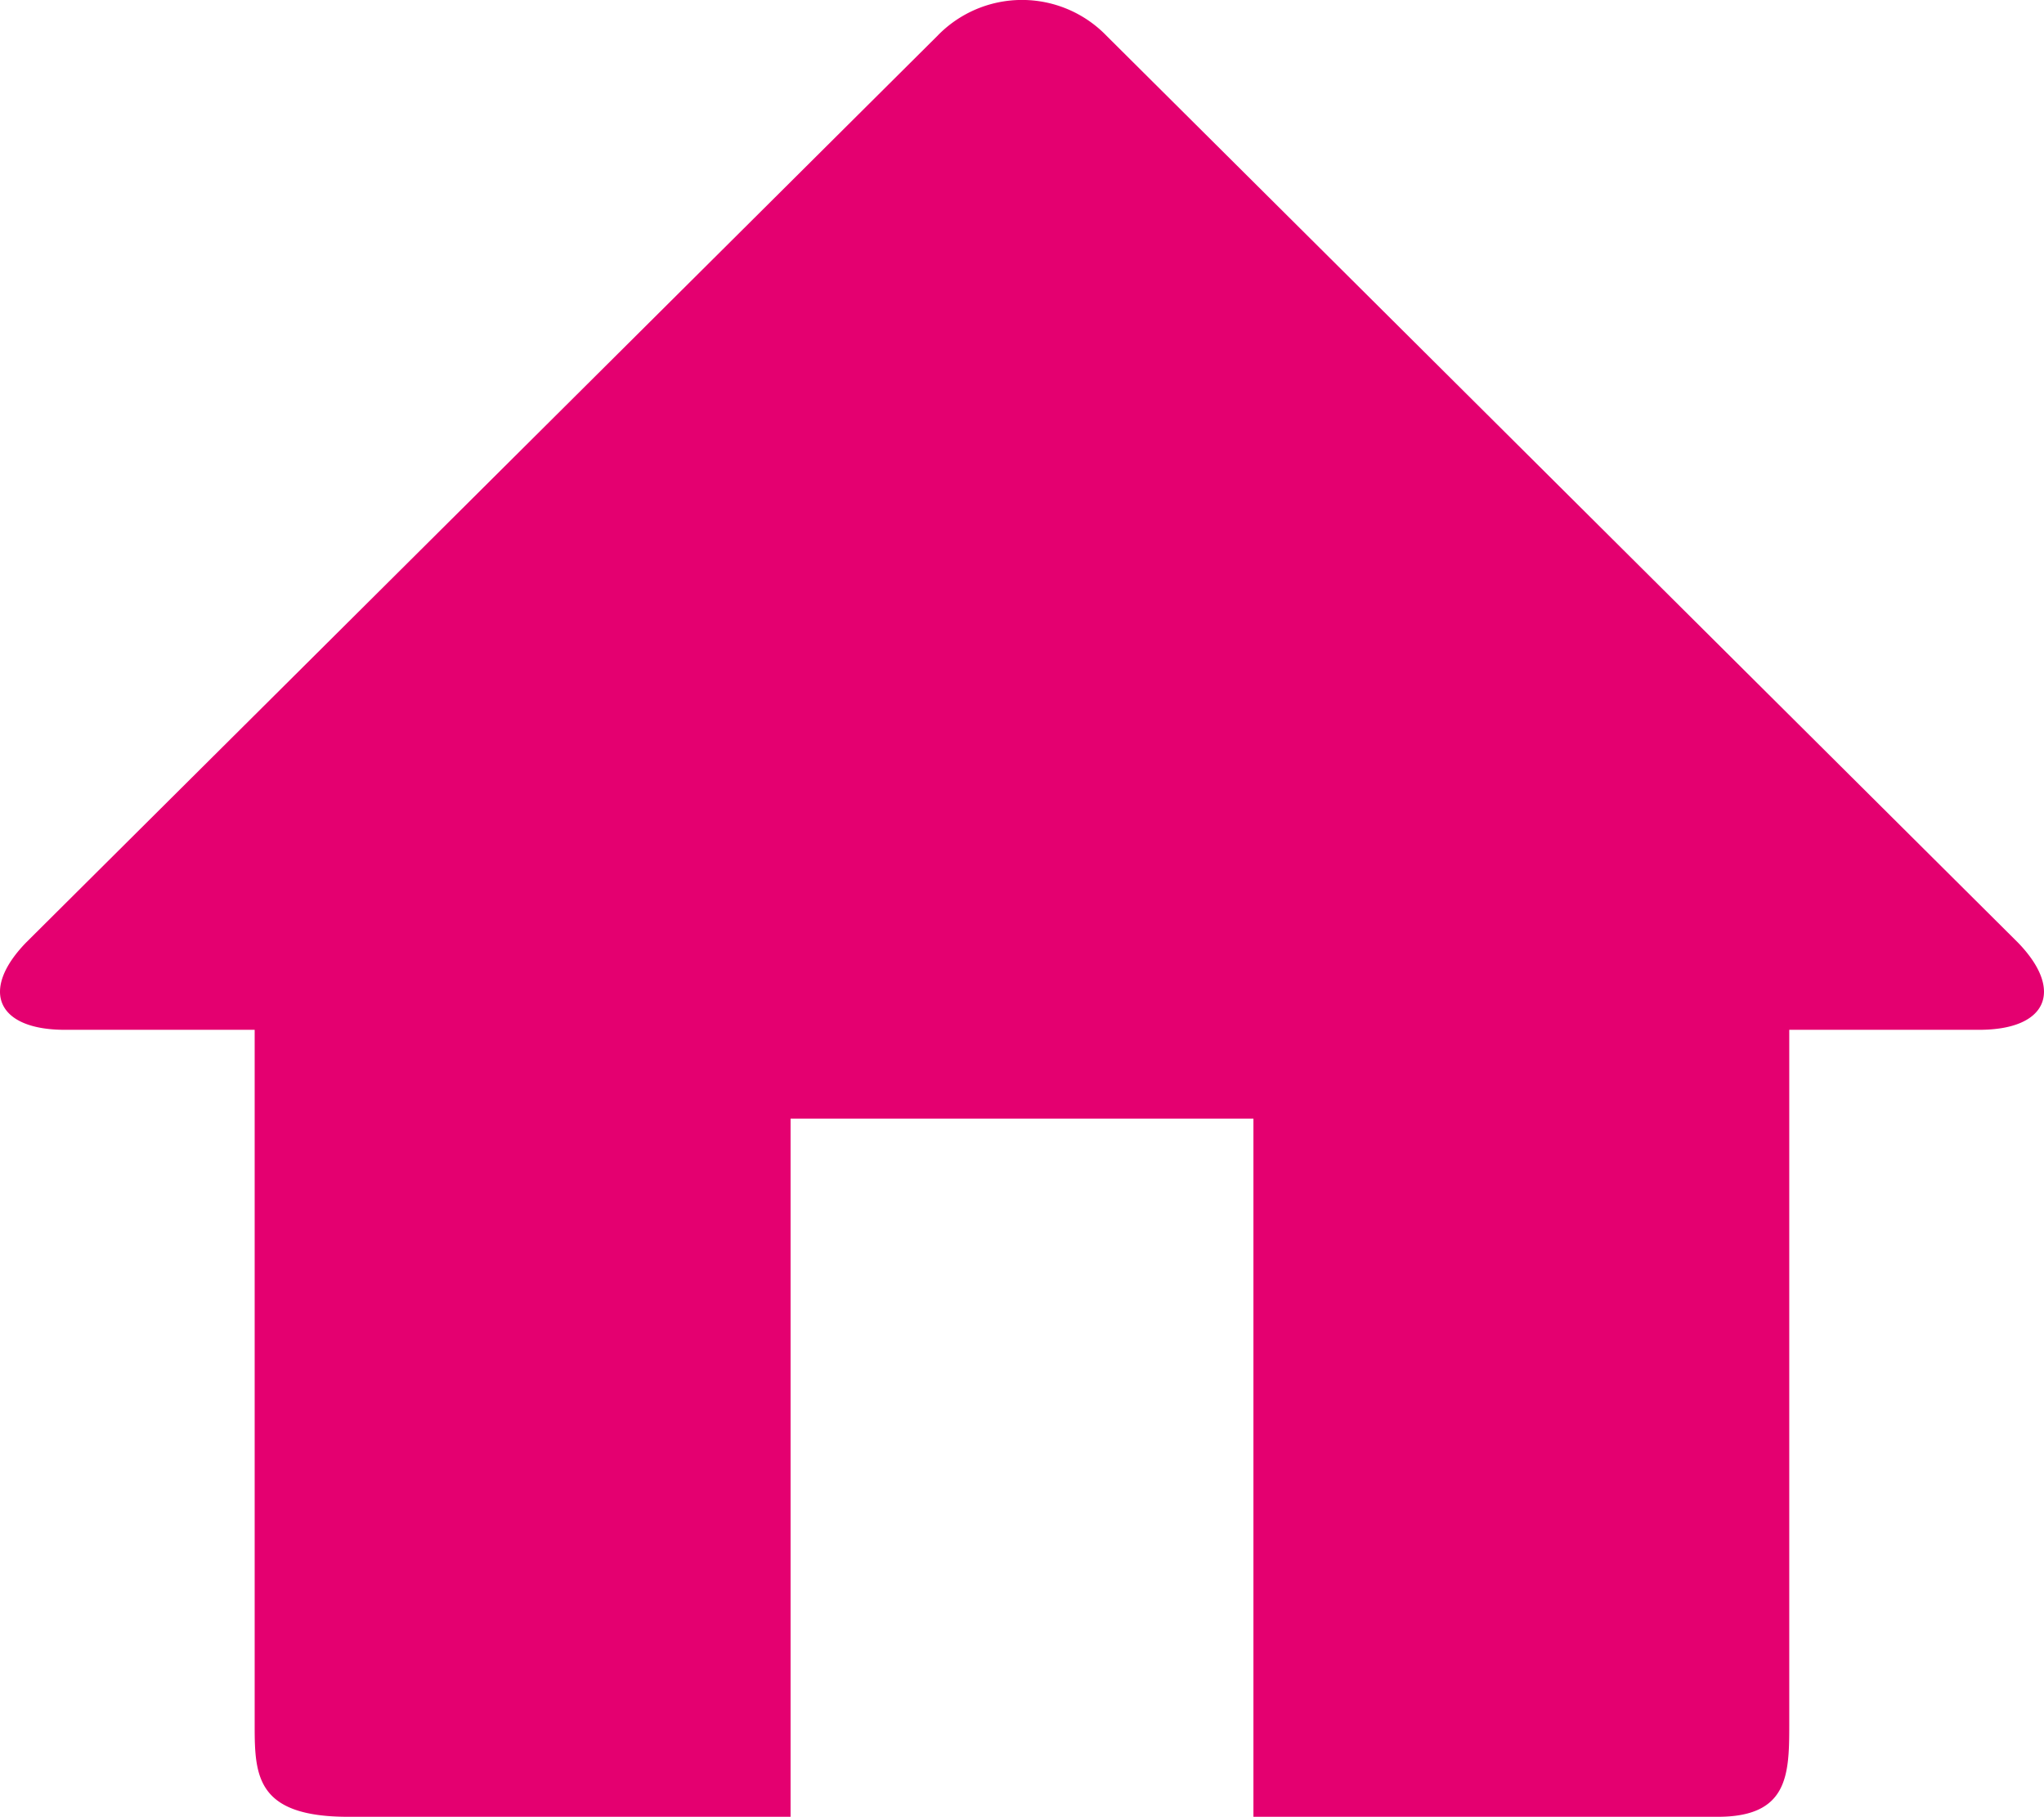 <svg xmlns="http://www.w3.org/2000/svg" width="27" height="24" viewBox="0 0 27 24"><g transform="translate(-251 -3325.31)"><path d="M277.655,3337.758l-12.036-11.973a1.554,1.554,0,0,0-2.238,0l-12.036,11.973c-.615.634-.385,1.153.511,1.153h2.508v9.194c0,.666.029,1.2,1.237,1.2h5.842v-9.221h6.114v9.221h6.133c.921,0,.945-.539.945-1.2v-9.194h2.509C278.04,3338.911,278.27,3338.392,277.655,3337.758Z" fill="#e40070"/></g></svg>